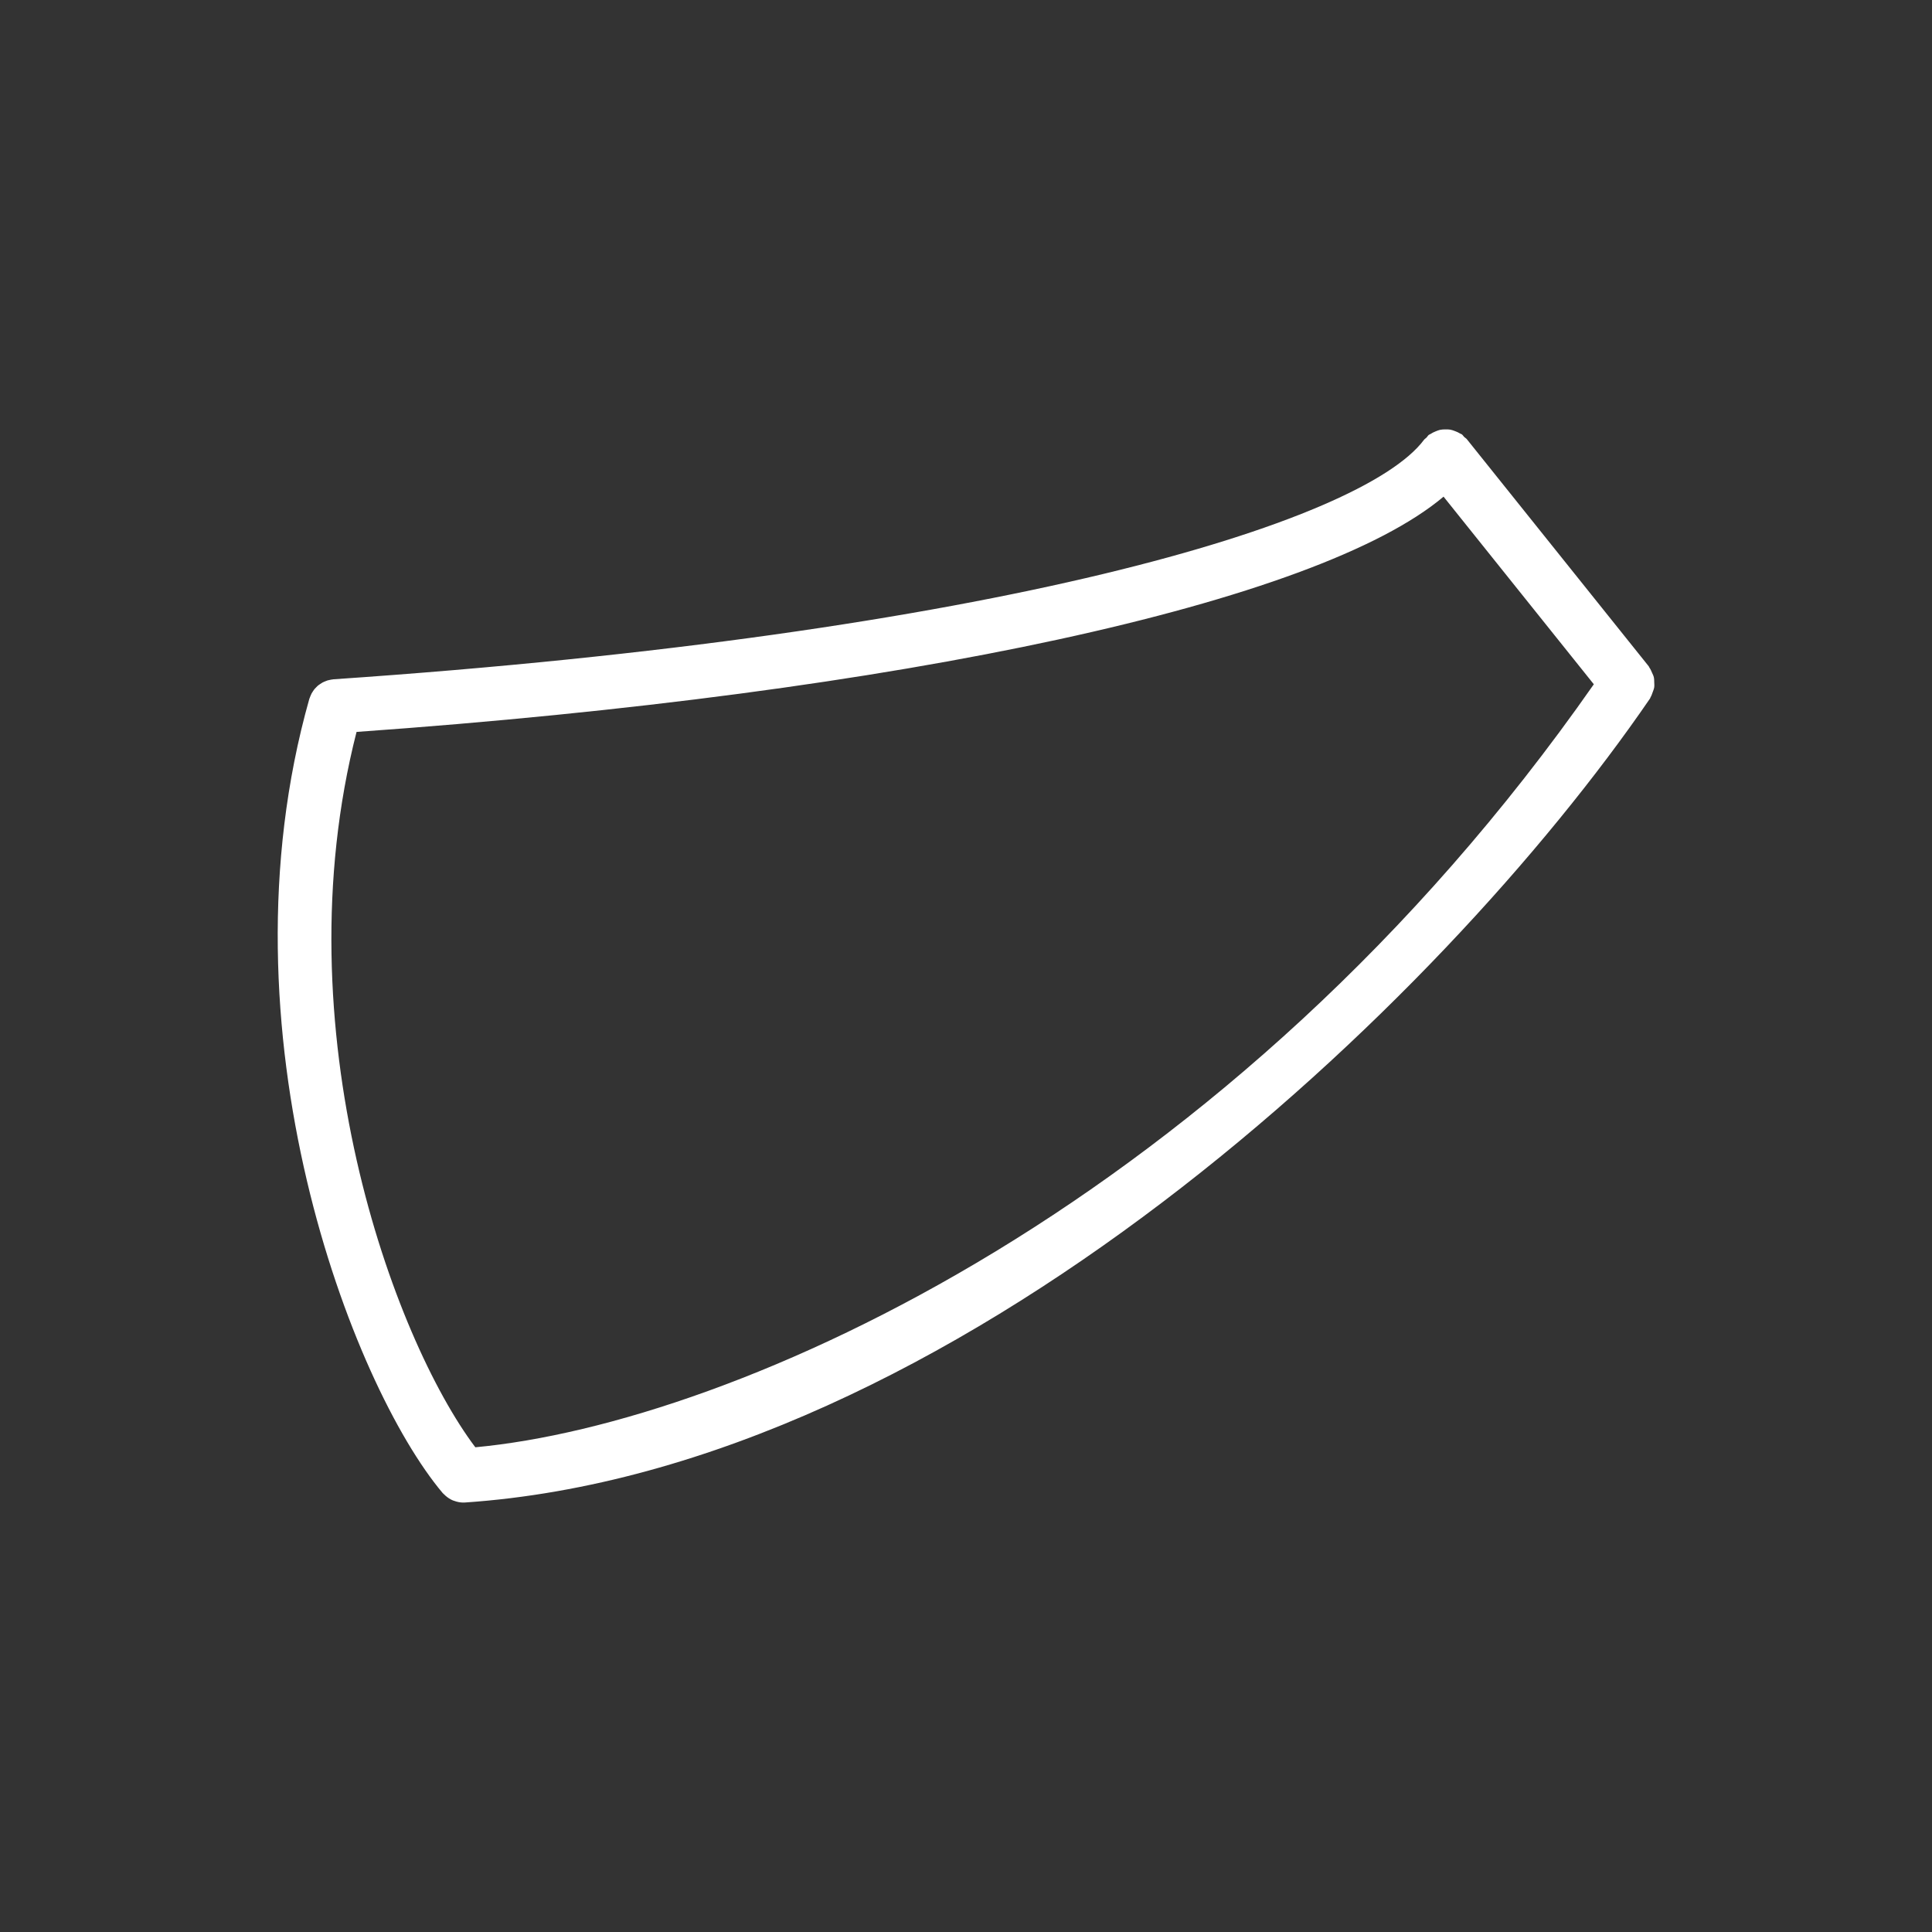 <?xml version="1.0" encoding="utf-8"?>
<!-- Generator: Adobe Illustrator 28.2.0, SVG Export Plug-In . SVG Version: 6.00 Build 0)  -->
<svg version="1.1" id="pt001" xmlns="http://www.w3.org/2000/svg" xmlns:xlink="http://www.w3.org/1999/xlink" x="0px" y="0px"
	 viewBox="0 0 100 100" style="enable-background:new 0 0 100 100;" xml:space="preserve">
<rect x="0" y="0" width="100" height="100" fill="#333333" stroke="none"/>
<style type="text/css">
	.st0{fill:#FFFFFF;}
</style>
<path class="st0" d="M85.545,35.822c0.029-0.081,0.063-0.159,0.076-0.242
	c0.014-0.089,0.005-0.176,0.002-0.267c-0.003-0.089-0.001-0.176-0.022-0.263
	c-0.019-0.083-0.059-0.157-0.094-0.236c-0.039-0.09-0.075-0.177-0.133-0.258
	c-0.015-0.02-0.018-0.045-0.033-0.065L75.92,22.729c-0.039-0.048-0.093-0.072-0.136-0.114
	c-0.043-0.042-0.069-0.096-0.119-0.133c-0.029-0.021-0.063-0.025-0.093-0.044
	c-0.081-0.052-0.164-0.086-0.252-0.12c-0.085-0.032-0.165-0.064-0.253-0.079
	c-0.086-0.015-0.17-0.014-0.258-0.013c-0.092,0.001-0.18,0.003-0.27,0.022
	c-0.084,0.018-0.161,0.051-0.241,0.084c-0.089,0.037-0.173,0.075-0.254,0.131
	c-0.029,0.02-0.063,0.025-0.091,0.047c-0.049,0.039-0.073,0.094-0.115,0.137
	c-0.042,0.043-0.095,0.068-0.131,0.117c-3.241,4.337-22.287,10.066-56.447,12.396
	c-0.012,0.001-0.023,0.005-0.034,0.006c-0.055,0.005-0.108,0.016-0.162,0.028
	c-0.038,0.008-0.075,0.014-0.112,0.025c-0.049,0.015-0.095,0.035-0.141,0.055
	c-0.037,0.016-0.075,0.03-0.111,0.049c-0.043,0.023-0.083,0.051-0.123,0.078
	c-0.034,0.023-0.068,0.044-0.1,0.069c-0.039,0.031-0.073,0.067-0.108,0.102
	c-0.028,0.028-0.058,0.055-0.083,0.086c-0.031,0.036-0.056,0.076-0.083,0.116
	c-0.025,0.036-0.05,0.071-0.071,0.11c-0.02,0.037-0.036,0.076-0.053,0.115
	c-0.021,0.047-0.041,0.094-0.057,0.144c-0.004,0.012-0.01,0.022-0.013,0.033
	c-4.86,17.197,2.216,35.537,6.898,41.097c0.026,0.031,0.059,0.054,0.087,0.083
	c0.023,0.023,0.044,0.044,0.068,0.065c0.115,0.1,0.24,0.182,0.376,0.239
	c0.02,0.009,0.041,0.013,0.062,0.021c0.153,0.056,0.312,0.091,0.474,0.091
	c0.001,0,0.002,0,0.002,0c0,0,0.001-0,0.002-0c0,0,0,0,0,0
	s0-0,0-0c0.031,0,0.063-0.001,0.094-0.003c25.27-1.725,50.523-25.832,61.332-41.614
	c0.014-0.021,0.016-0.046,0.029-0.068C85.483,36.004,85.512,35.914,85.545,35.822z M24.603,74.911
	c-4.254-5.647-10.08-21.652-6.148-37.027c28.317-2.007,49.758-6.686,56.263-12.177l7.778,9.711
	C63.714,62.299,37.986,73.666,24.603,74.911z"/>
</svg>
